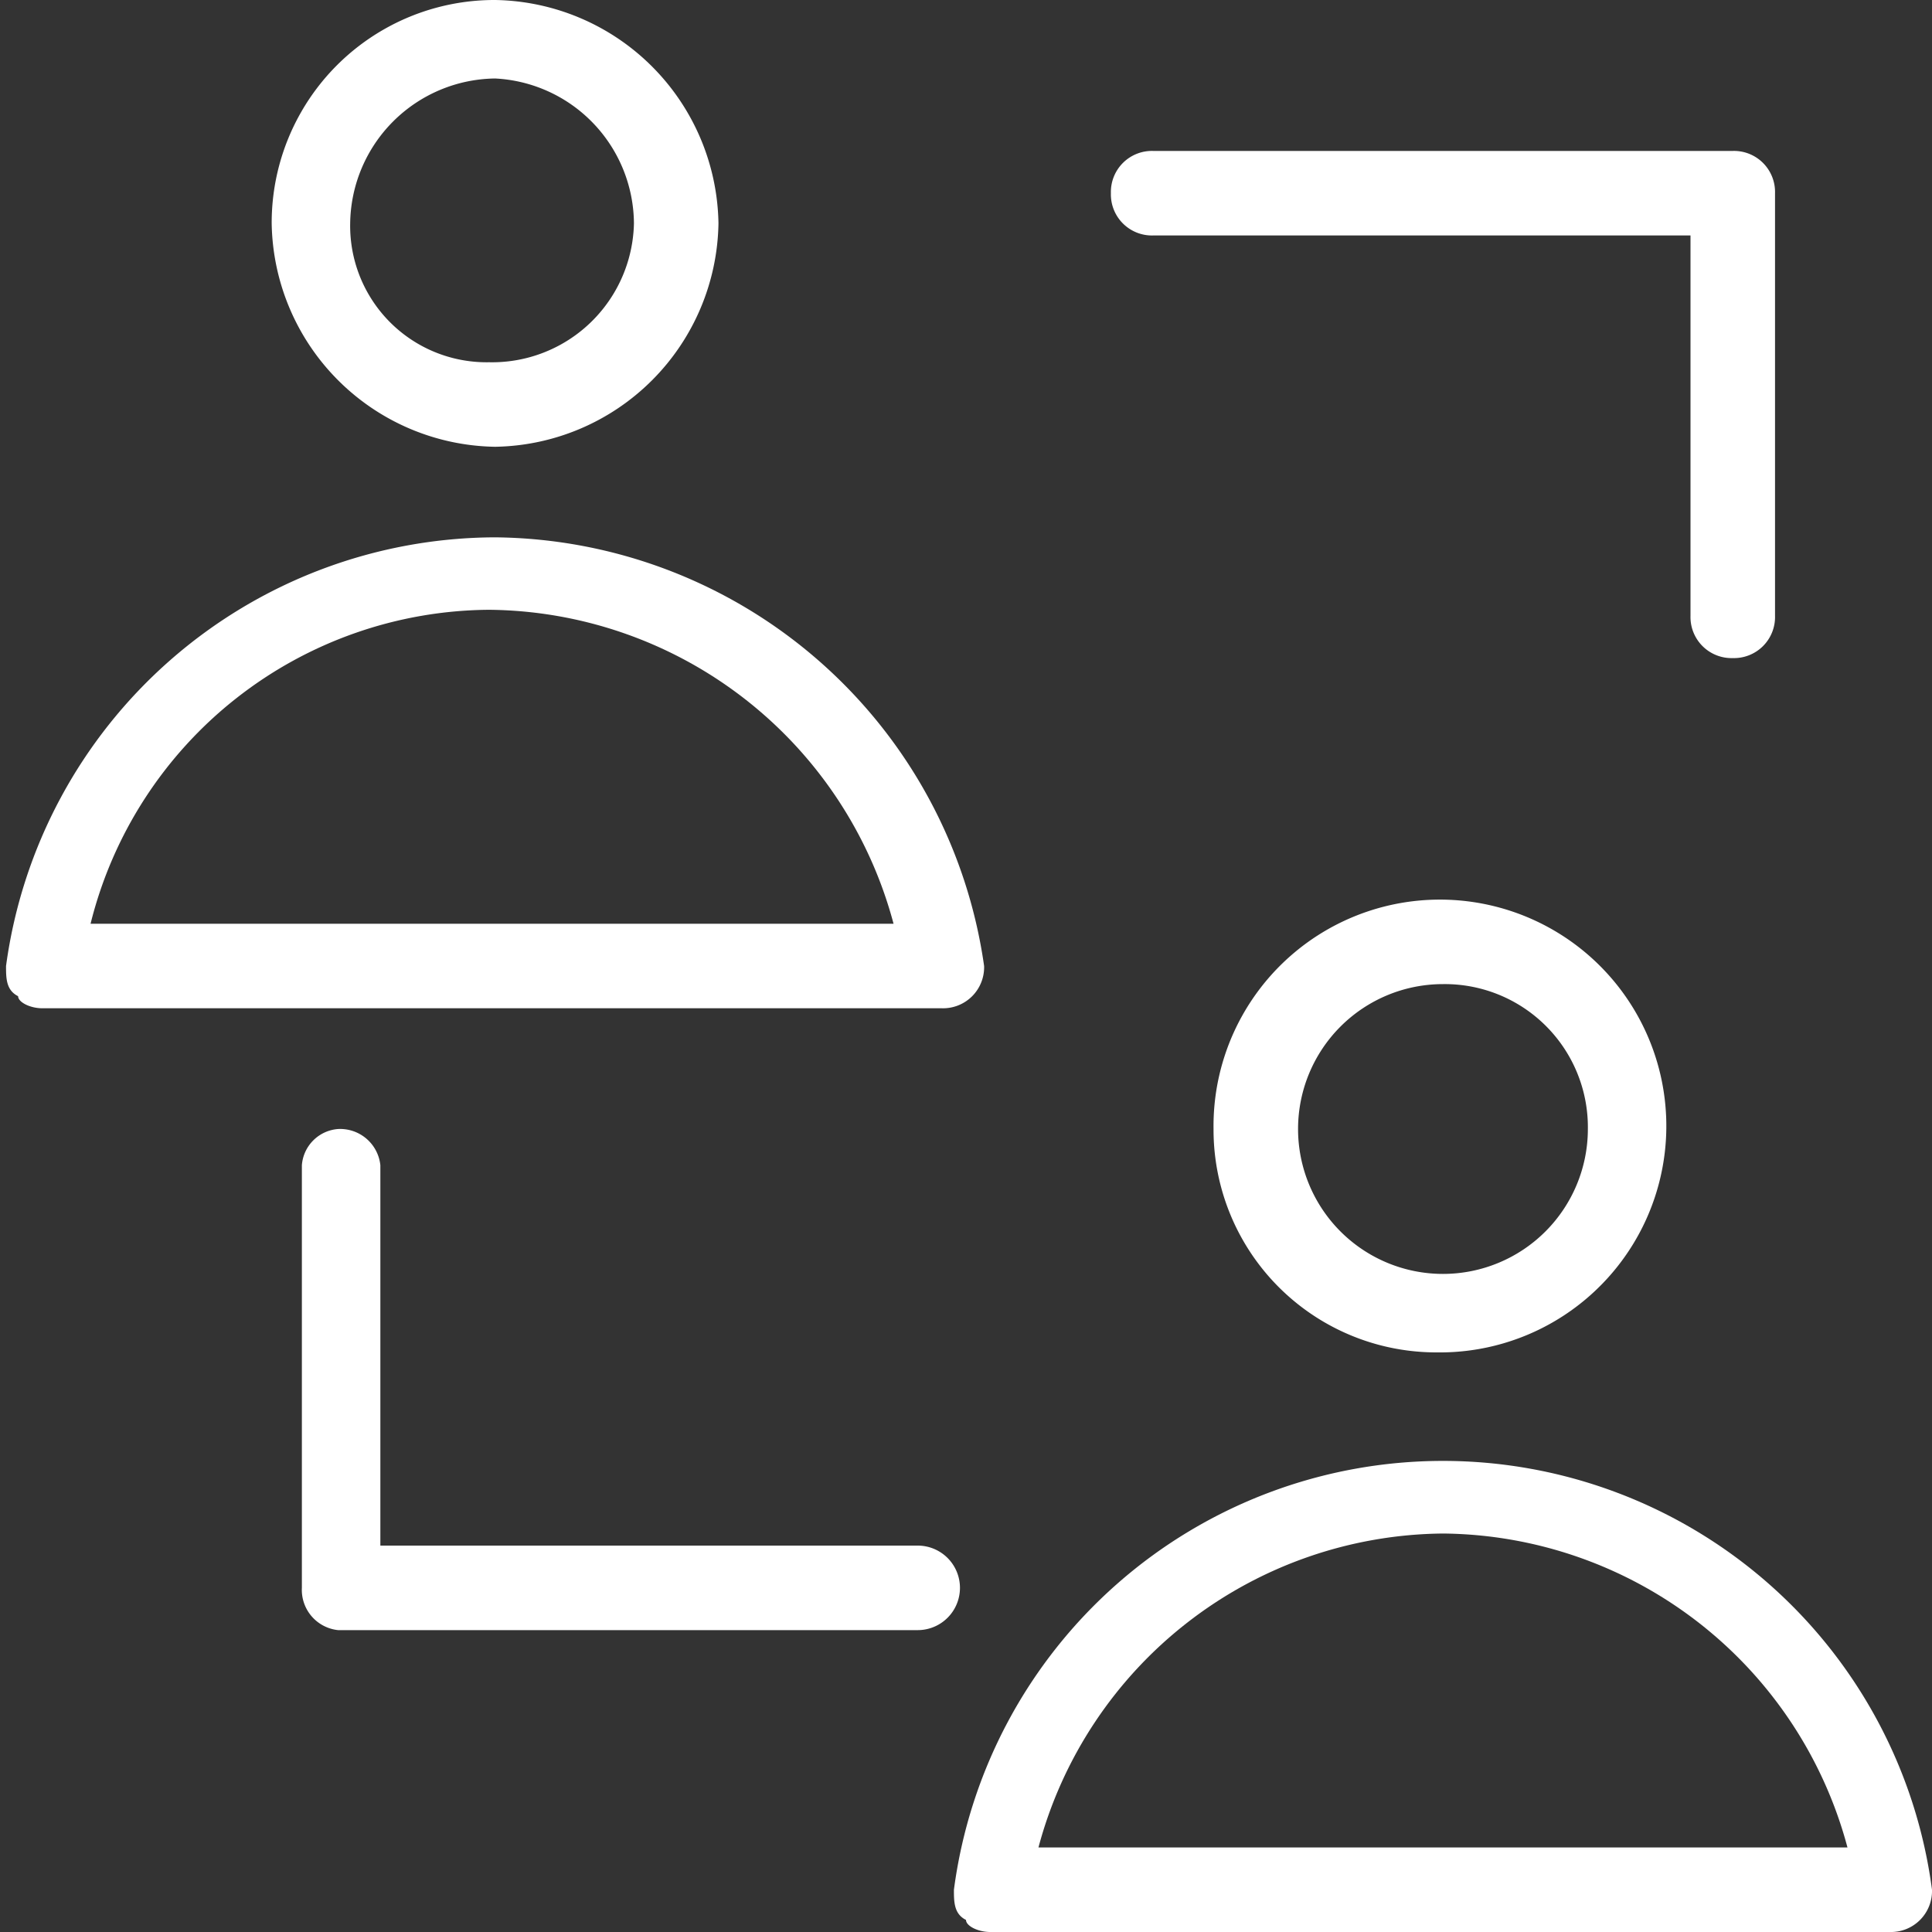 <svg id="Layer_1" data-name="Layer 1" xmlns="http://www.w3.org/2000/svg" viewBox="0 0 32 32"><rect x="0" y="0" width="32" height="32" fill="#333333" stroke="none"/><defs><style>.cls-1{fill:#fff;}</style></defs><path class="cls-1" d="M16.4,32H31.3a.68.68,0,0,0,.7-.7,8.17,8.17,0,0,0-16.2,0c0,.2,0,.4.2.5C16,31.9,16.2,32,16.4,32Zm7.5-6.6a7,7,0,0,1,6.7,5.2H17.2A7,7,0,0,1,23.9,25.4Z"/><path class="cls-1" d="M20.1,18.7a3.69,3.69,0,0,0,3.7,3.7,3.75,3.75,0,1,0-3.7-3.7Zm6.2,0a2.4,2.4,0,1,1-2.4-2.4A2.37,2.37,0,0,1,26.3,18.7Z"/><path class="cls-1" d="M.7,16.7H15.6a.68.68,0,0,0,.7-.7A8.26,8.26,0,0,0,8.2,8.9,8.2,8.2,0,0,0,.1,16c0,.2,0,.4.2.5C.3,16.6.5,16.7.7,16.7Zm7.4-6.6a7,7,0,0,1,6.7,5.2H1.5A6.85,6.85,0,0,1,8.1,10.1Z"/><path class="cls-1" d="M4.5,3.7A3.76,3.76,0,0,0,8.2,7.4a3.76,3.76,0,0,0,3.7-3.7A3.76,3.76,0,0,0,8.2,0,3.69,3.69,0,0,0,4.5,3.7Zm6,0A2.35,2.35,0,0,1,8.1,6,2.26,2.26,0,0,1,5.8,3.7,2.43,2.43,0,0,1,8.2,1.3,2.42,2.42,0,0,1,10.5,3.7Z"/><path class="cls-1" d="M5.6,18.7a.65.65,0,0,0-.6.6v7a.67.67,0,0,0,.6.7h9.6a.7.7,0,1,0,0-1.4H6.3V19.3A.67.67,0,0,0,5.6,18.7Z"/><path class="cls-1" d="M28.7,10.9a.68.68,0,0,0,.7-.7v-7a.68.68,0,0,0-.7-.7H19.1a.68.68,0,0,0-.7.7.68.68,0,0,0,.7.7H28v6.3A.68.68,0,0,0,28.7,10.9Z"/></svg>